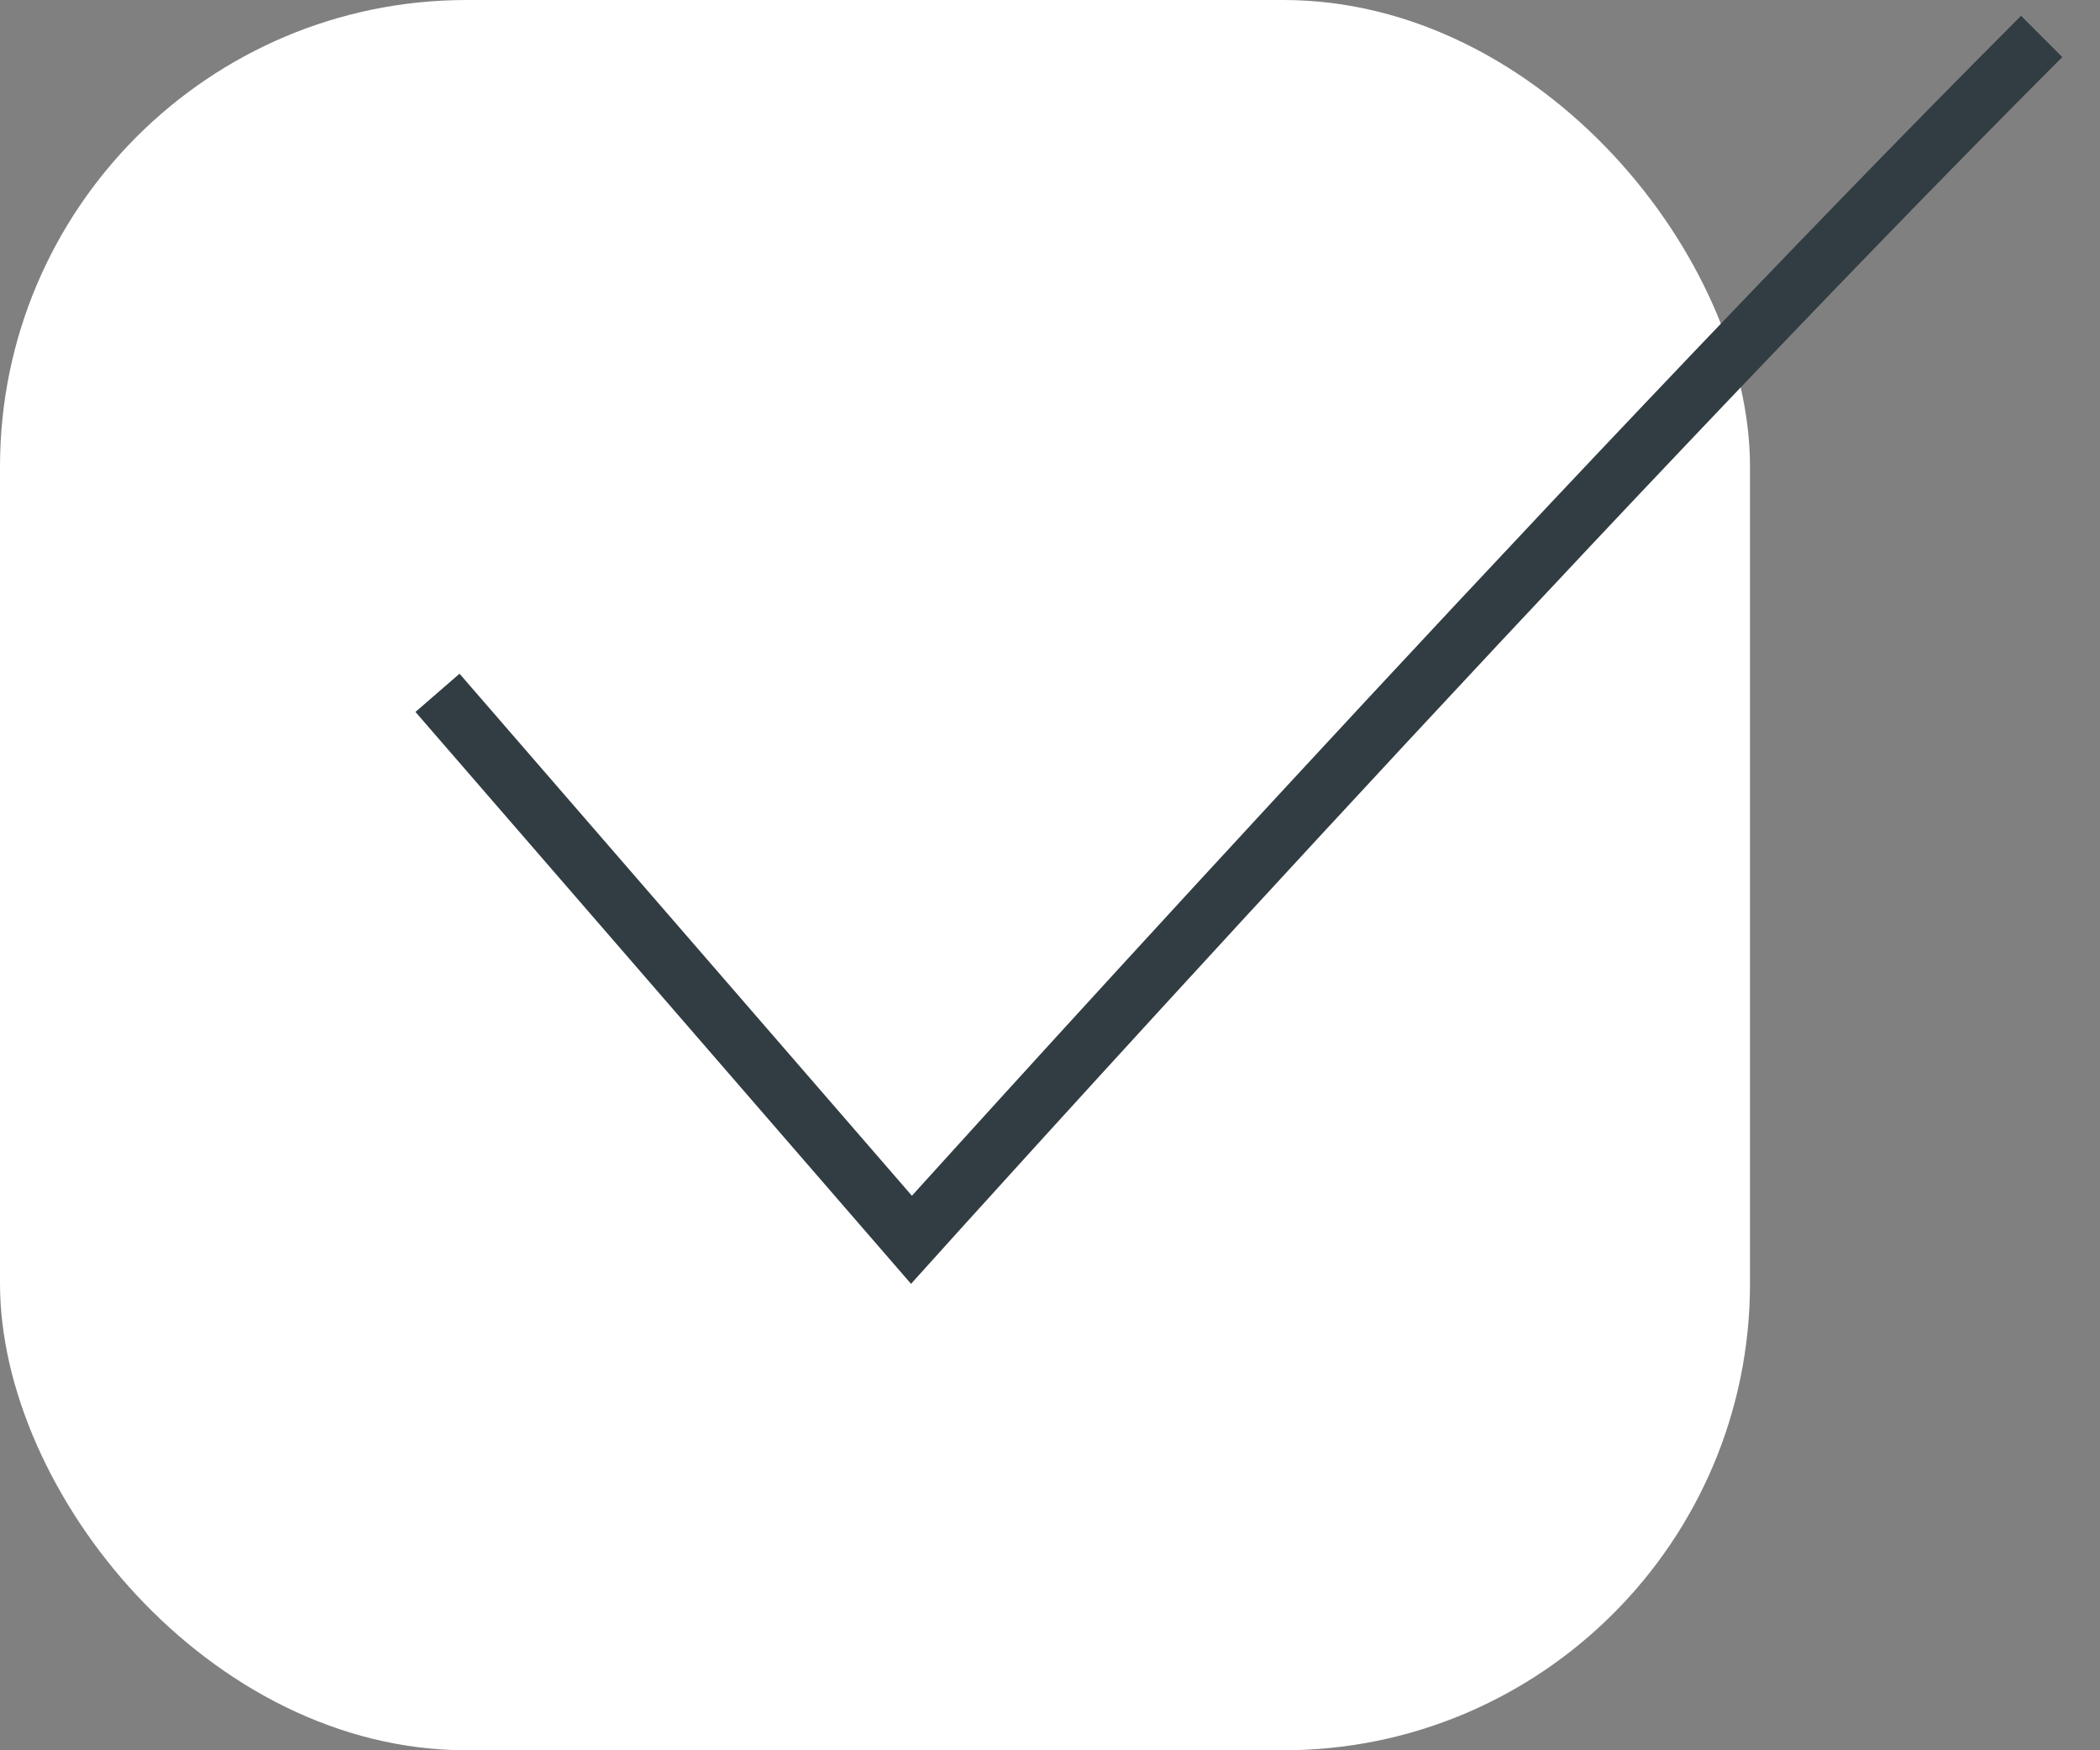 <?xml version="1.0" encoding="UTF-8"?> <svg xmlns="http://www.w3.org/2000/svg" width="36" height="30" viewBox="0 0 36 30" fill="none"><rect x="0" y="0" width="36" height="30" fill="#808080" stroke="none"/> <rect width="30" height="30" rx="8" fill="white"></rect> <path d="M7.5 11.875L15.625 21.25C15.625 21.25 26.945 8.679 35 0.625" stroke="#323D43"></path> </svg> 